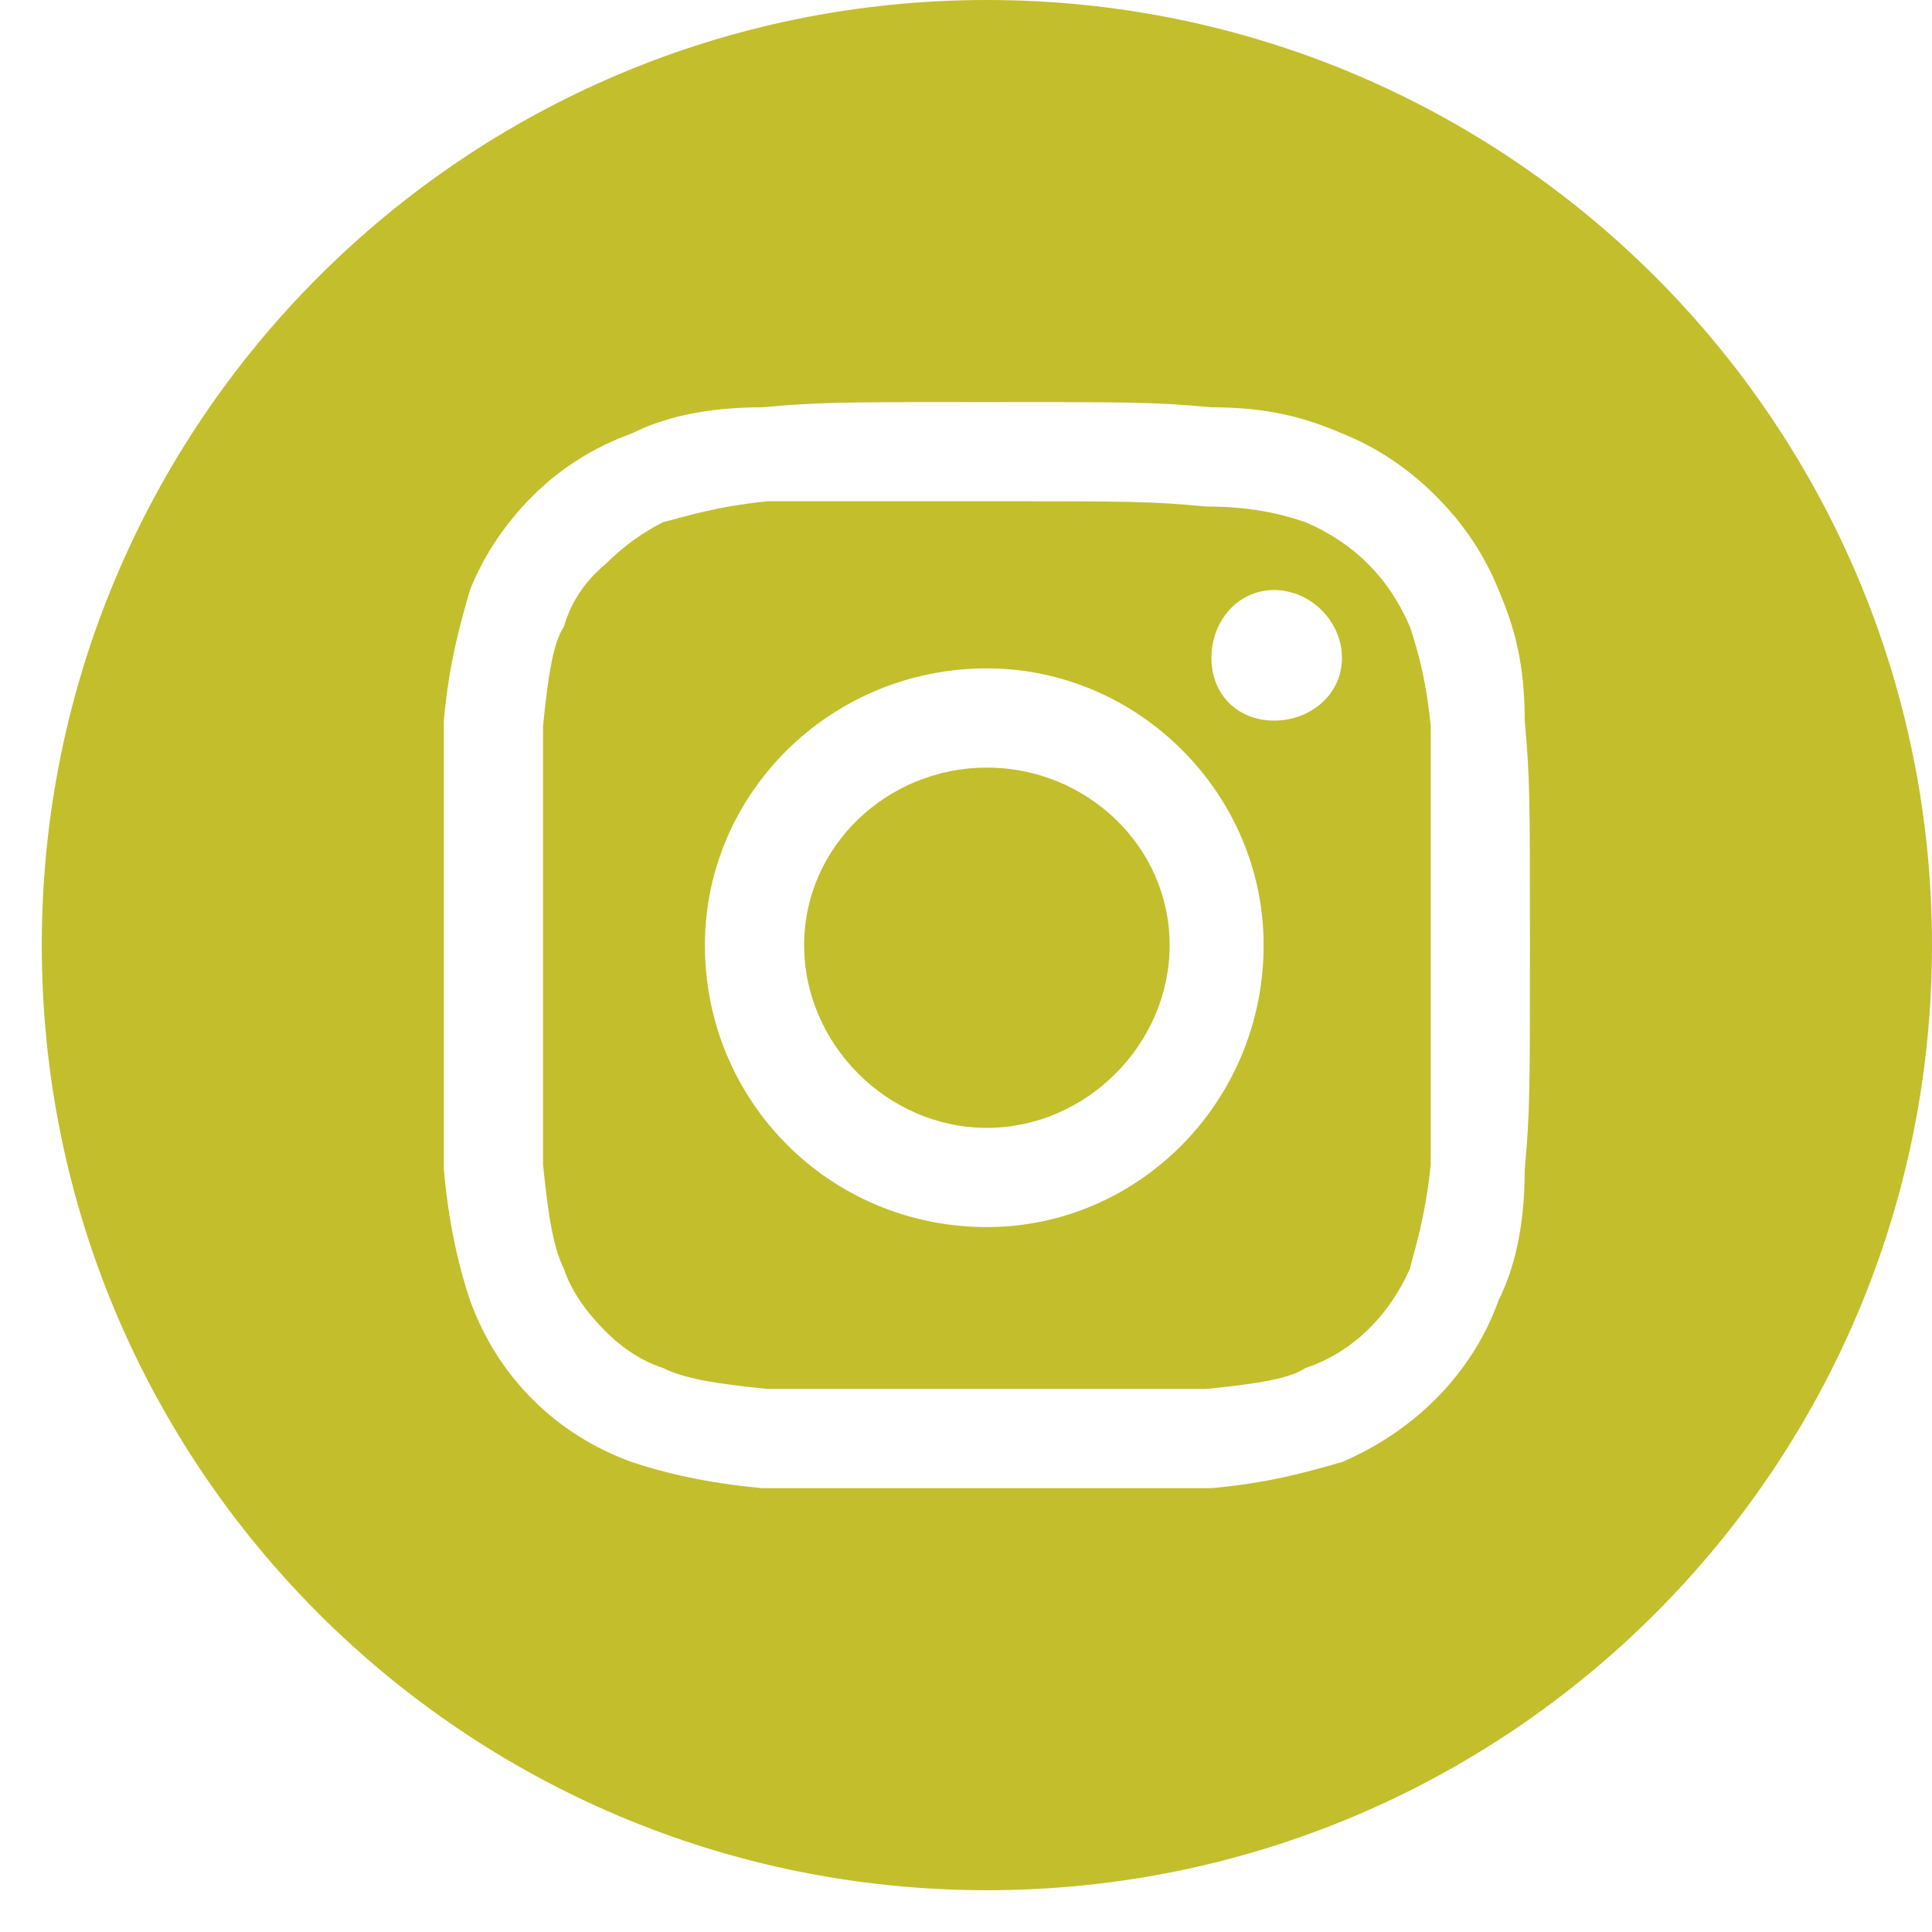 <svg version="1.2" xmlns="http://www.w3.org/2000/svg" viewBox="0 0 37 37" width="37" height="37">
	<title>instagram-icon-svg</title>
	<defs>
		<clipPath clipPathUnits="userSpaceOnUse" id="cp1">
			<path d="m0.76 0h36.24v36.24h-36.24z"/>
		</clipPath>
	</defs>
	<style>
		.s0 { fill: #c3be2c } 
	</style>
	<g id="Clip-Path" clip-path="url(#cp1)">
		<g id="Layer">
			<path id="Layer" class="s0" d="m22.4 18.1c0 1.9-1.6 3.5-3.5 3.5-1.9 0-3.5-1.6-3.5-3.5 0-1.9 1.6-3.4 3.5-3.4 1.9 0 3.5 1.5 3.5 3.4z"/>
			<path id="Layer" fill-rule="evenodd" class="s0" d="m27.4 13.9c0 1.1 0 1.4 0 4.2 0 2.8 0 3.1 0 4.2-0.1 1-0.3 1.6-0.4 2-0.4 0.9-1.1 1.6-2 1.9-0.3 0.2-0.9 0.3-1.9 0.4-1.1 0-1.4 0-4.2 0-2.8 0-3.1 0-4.2 0-1-0.1-1.6-0.2-2-0.4q-0.6-0.2-1.1-0.7-0.6-0.6-0.8-1.2c-0.2-0.4-0.3-1-0.4-2 0-1.1 0-1.4 0-4.2 0-2.8 0-3.1 0-4.2 0.1-1 0.2-1.6 0.4-1.9q0.2-0.7 0.8-1.2 0.5-0.5 1.1-0.8c0.4-0.1 1-0.3 2-0.4 1.1 0 1.4 0 4.2 0 2.8 0 3.1 0 4.2 0.1 1 0 1.6 0.2 1.9 0.3q0.7 0.3 1.2 0.8 0.5 0.5 0.8 1.2c0.1 0.3 0.3 0.9 0.4 1.9zm-3.2 4.2c0-2.9-2.4-5.3-5.3-5.3-3 0-5.4 2.4-5.4 5.3 0 3 2.4 5.4 5.4 5.4 2.9 0 5.3-2.4 5.3-5.4zm1.5-5.5c0-0.7-0.6-1.3-1.3-1.3-0.7 0-1.2 0.6-1.2 1.3 0 0.7 0.5 1.2 1.2 1.2 0.7 0 1.3-0.5 1.3-1.2z"/>
			<path id="Layer" fill-rule="evenodd" class="s0" d="m37 18.1c0 10-8.1 18.1-18.1 18.1-10 0-18.1-8.1-18.1-18.1 0-10 8.1-18.1 18.1-18.1 10 0 18.1 8.1 18.1 18.1zm-7.7 0c0-2.8 0-3.2-0.1-4.3 0-1.1-0.2-1.8-0.5-2.5q-0.4-1-1.2-1.8-0.8-0.8-1.8-1.2c-0.7-0.3-1.4-0.5-2.5-0.5-1.1-0.1-1.5-0.1-4.3-0.1-2.8 0-3.2 0-4.3 0.1-1.1 0-1.9 0.2-2.5 0.5q-1.1 0.4-1.9 1.2-0.8 0.8-1.2 1.8c-0.2 0.7-0.4 1.4-0.5 2.5 0 1.1 0 1.5 0 4.3 0 2.8 0 3.2 0 4.3 0.1 1.1 0.3 1.9 0.5 2.5q0.4 1.1 1.2 1.9 0.8 0.8 1.9 1.2c0.6 0.2 1.4 0.4 2.5 0.5 1.1 0 1.5 0 4.3 0 2.8 0 3.2 0 4.3 0 1.1-0.1 1.8-0.3 2.5-0.5 1.4-0.6 2.5-1.7 3-3.1 0.3-0.6 0.5-1.4 0.5-2.5 0.1-1.1 0.1-1.5 0.1-4.3z"/>
		</g>
	</g>
</svg>